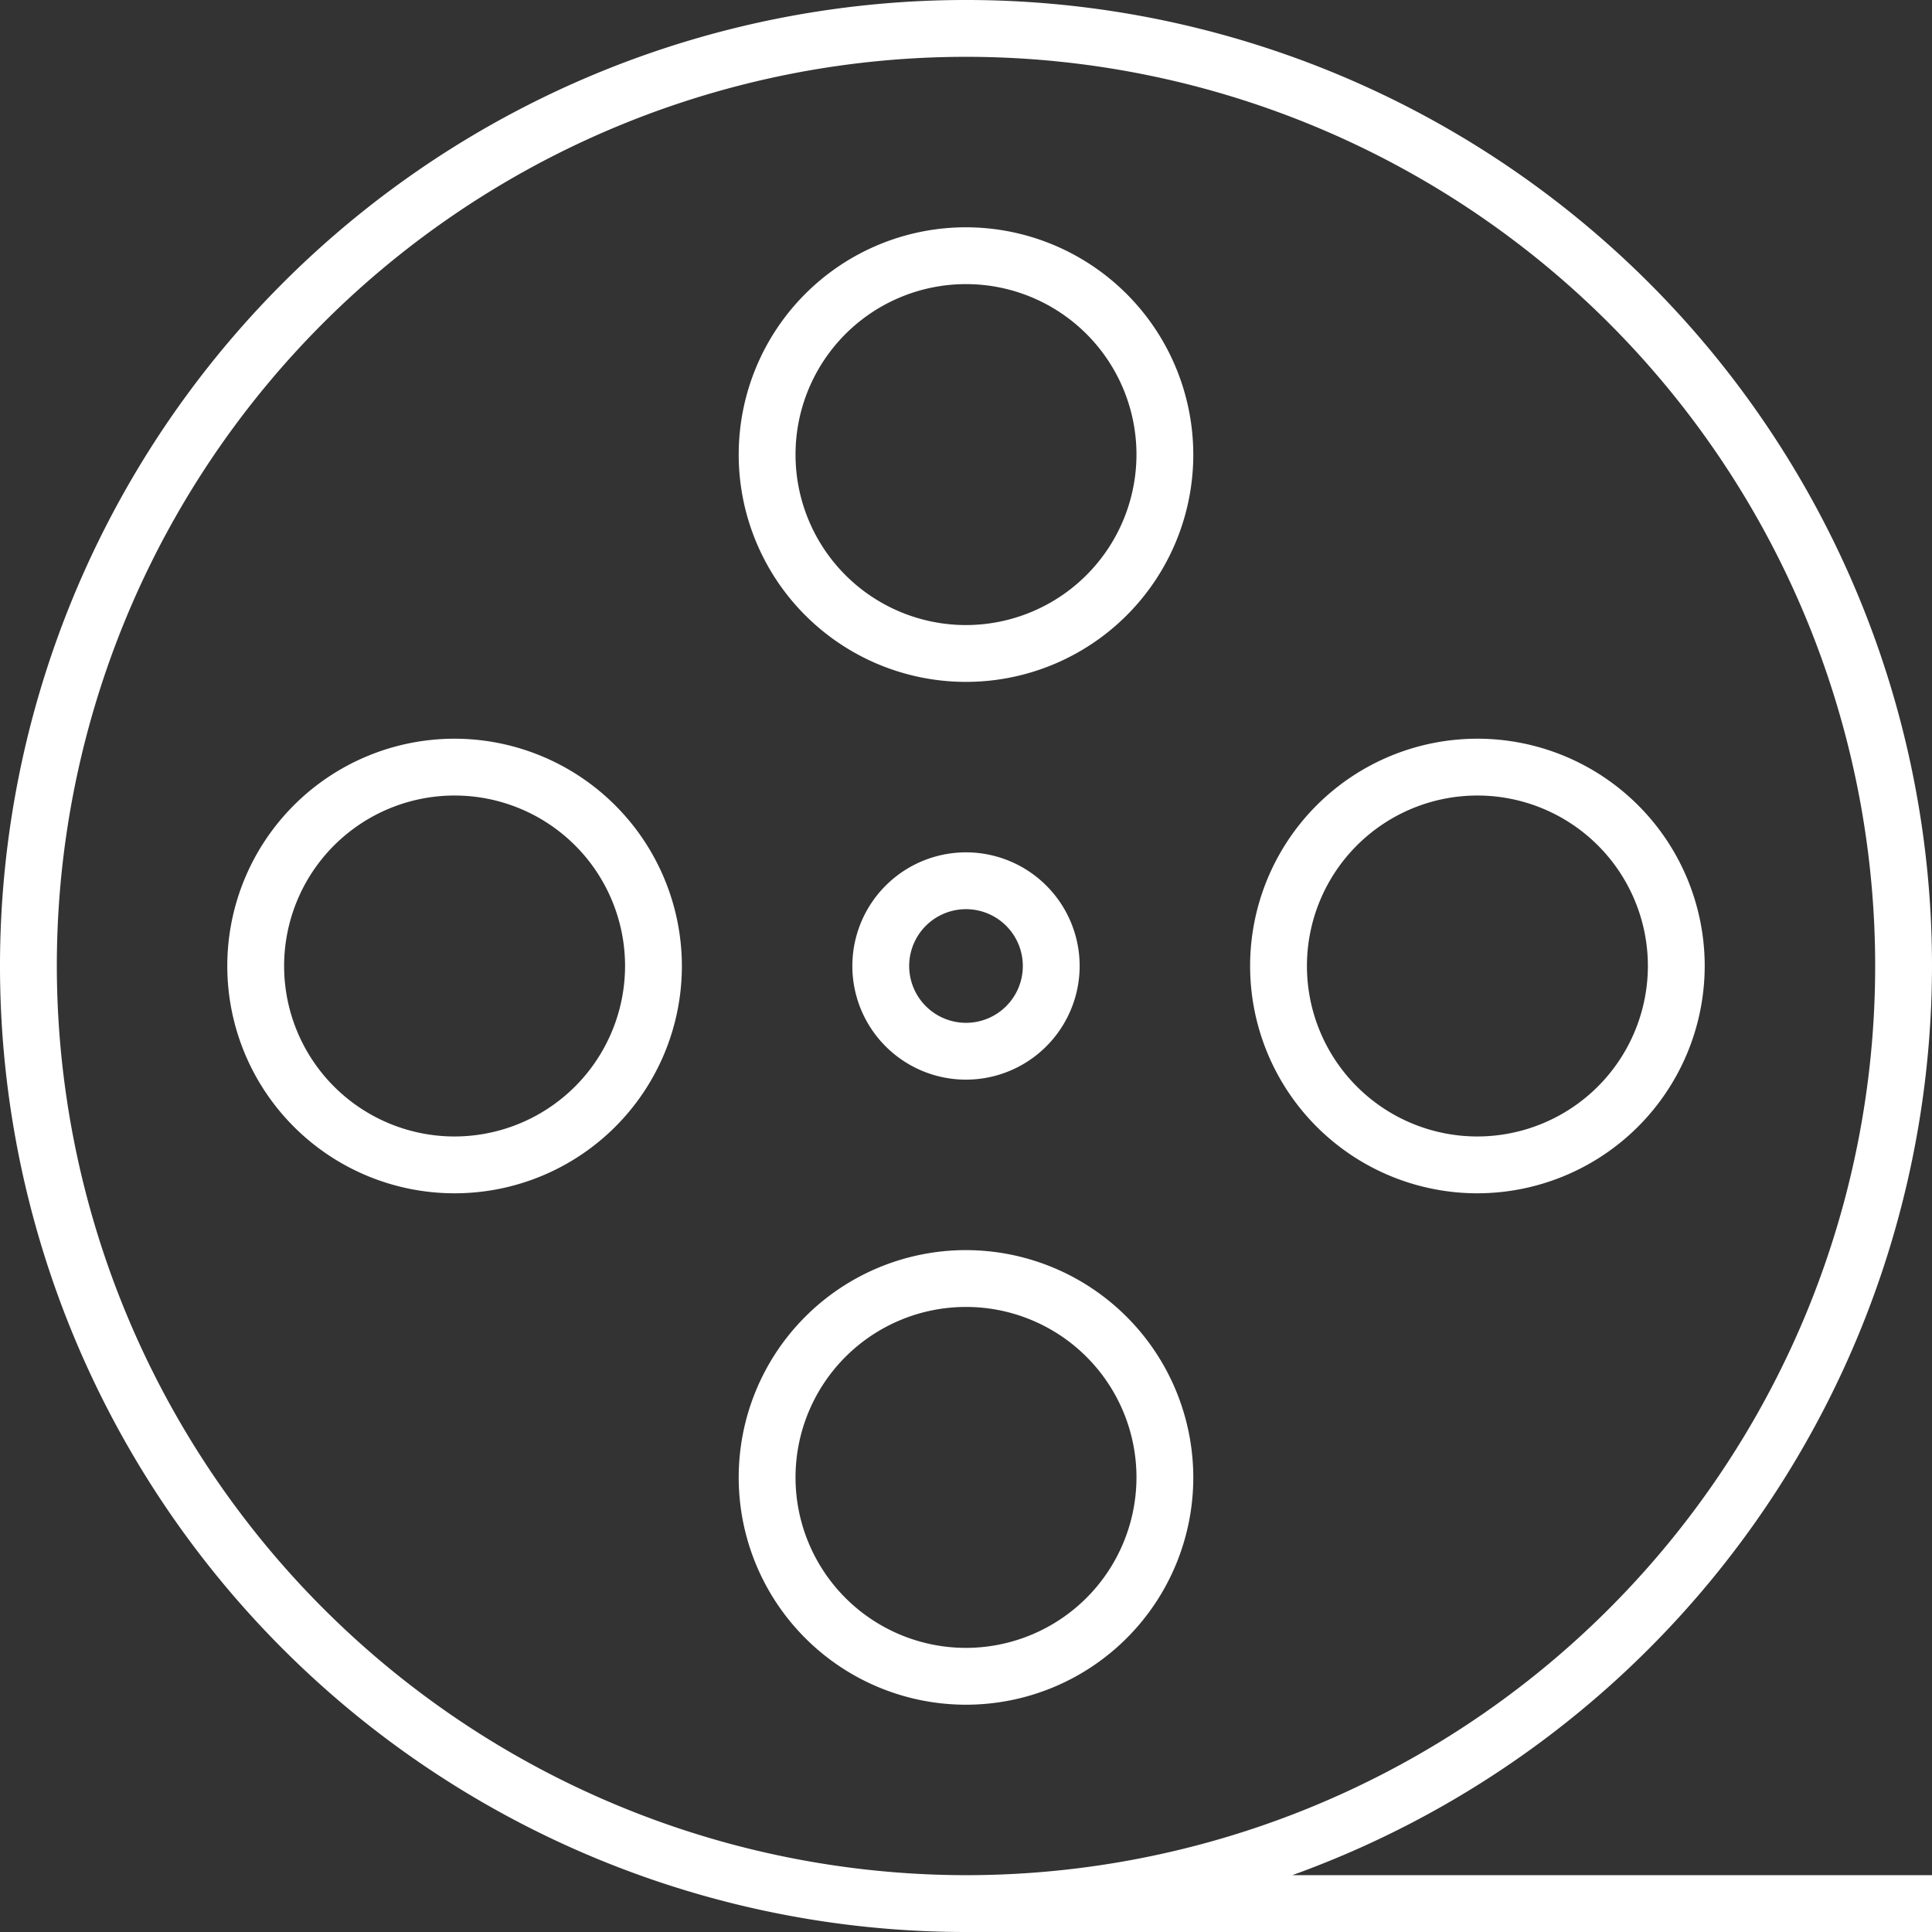 <svg width="68" height="68" data-name="Layer 1" xmlns="http://www.w3.org/2000/svg"><rect width="100%" height="100%" fill="#333333" stroke="none"/><g fill="#fff"><path d="M68 34a34 34 0 10-34 34h34v-2H45.483A34.055 34.055 0 0068 34zM2 34a32 32 0 1132 32A32.036 32.036 0 012 34z"/><path d="M38 34a4 4 0 10-4 4 4.004 4.004 0 004-4zm-6 0a2 2 0 112 2 2.002 2.002 0 01-2-2zM34 8a8 8 0 108 8 8.01 8.01 0 00-8-8zm0 14a6 6 0 116-6 6.007 6.007 0 01-6 6zM34 44a8 8 0 108 8 8.01 8.01 0 00-8-8zm0 14a6 6 0 116-6 6.007 6.007 0 01-6 6zM60 34a8 8 0 10-8 8 8.01 8.01 0 008-8zm-8 6a6 6 0 116-6 6.007 6.007 0 01-6 6zM16 26a8 8 0 108 8 8.01 8.01 0 00-8-8zm0 14a6 6 0 116-6 6.007 6.007 0 01-6 6z"/></g></svg>